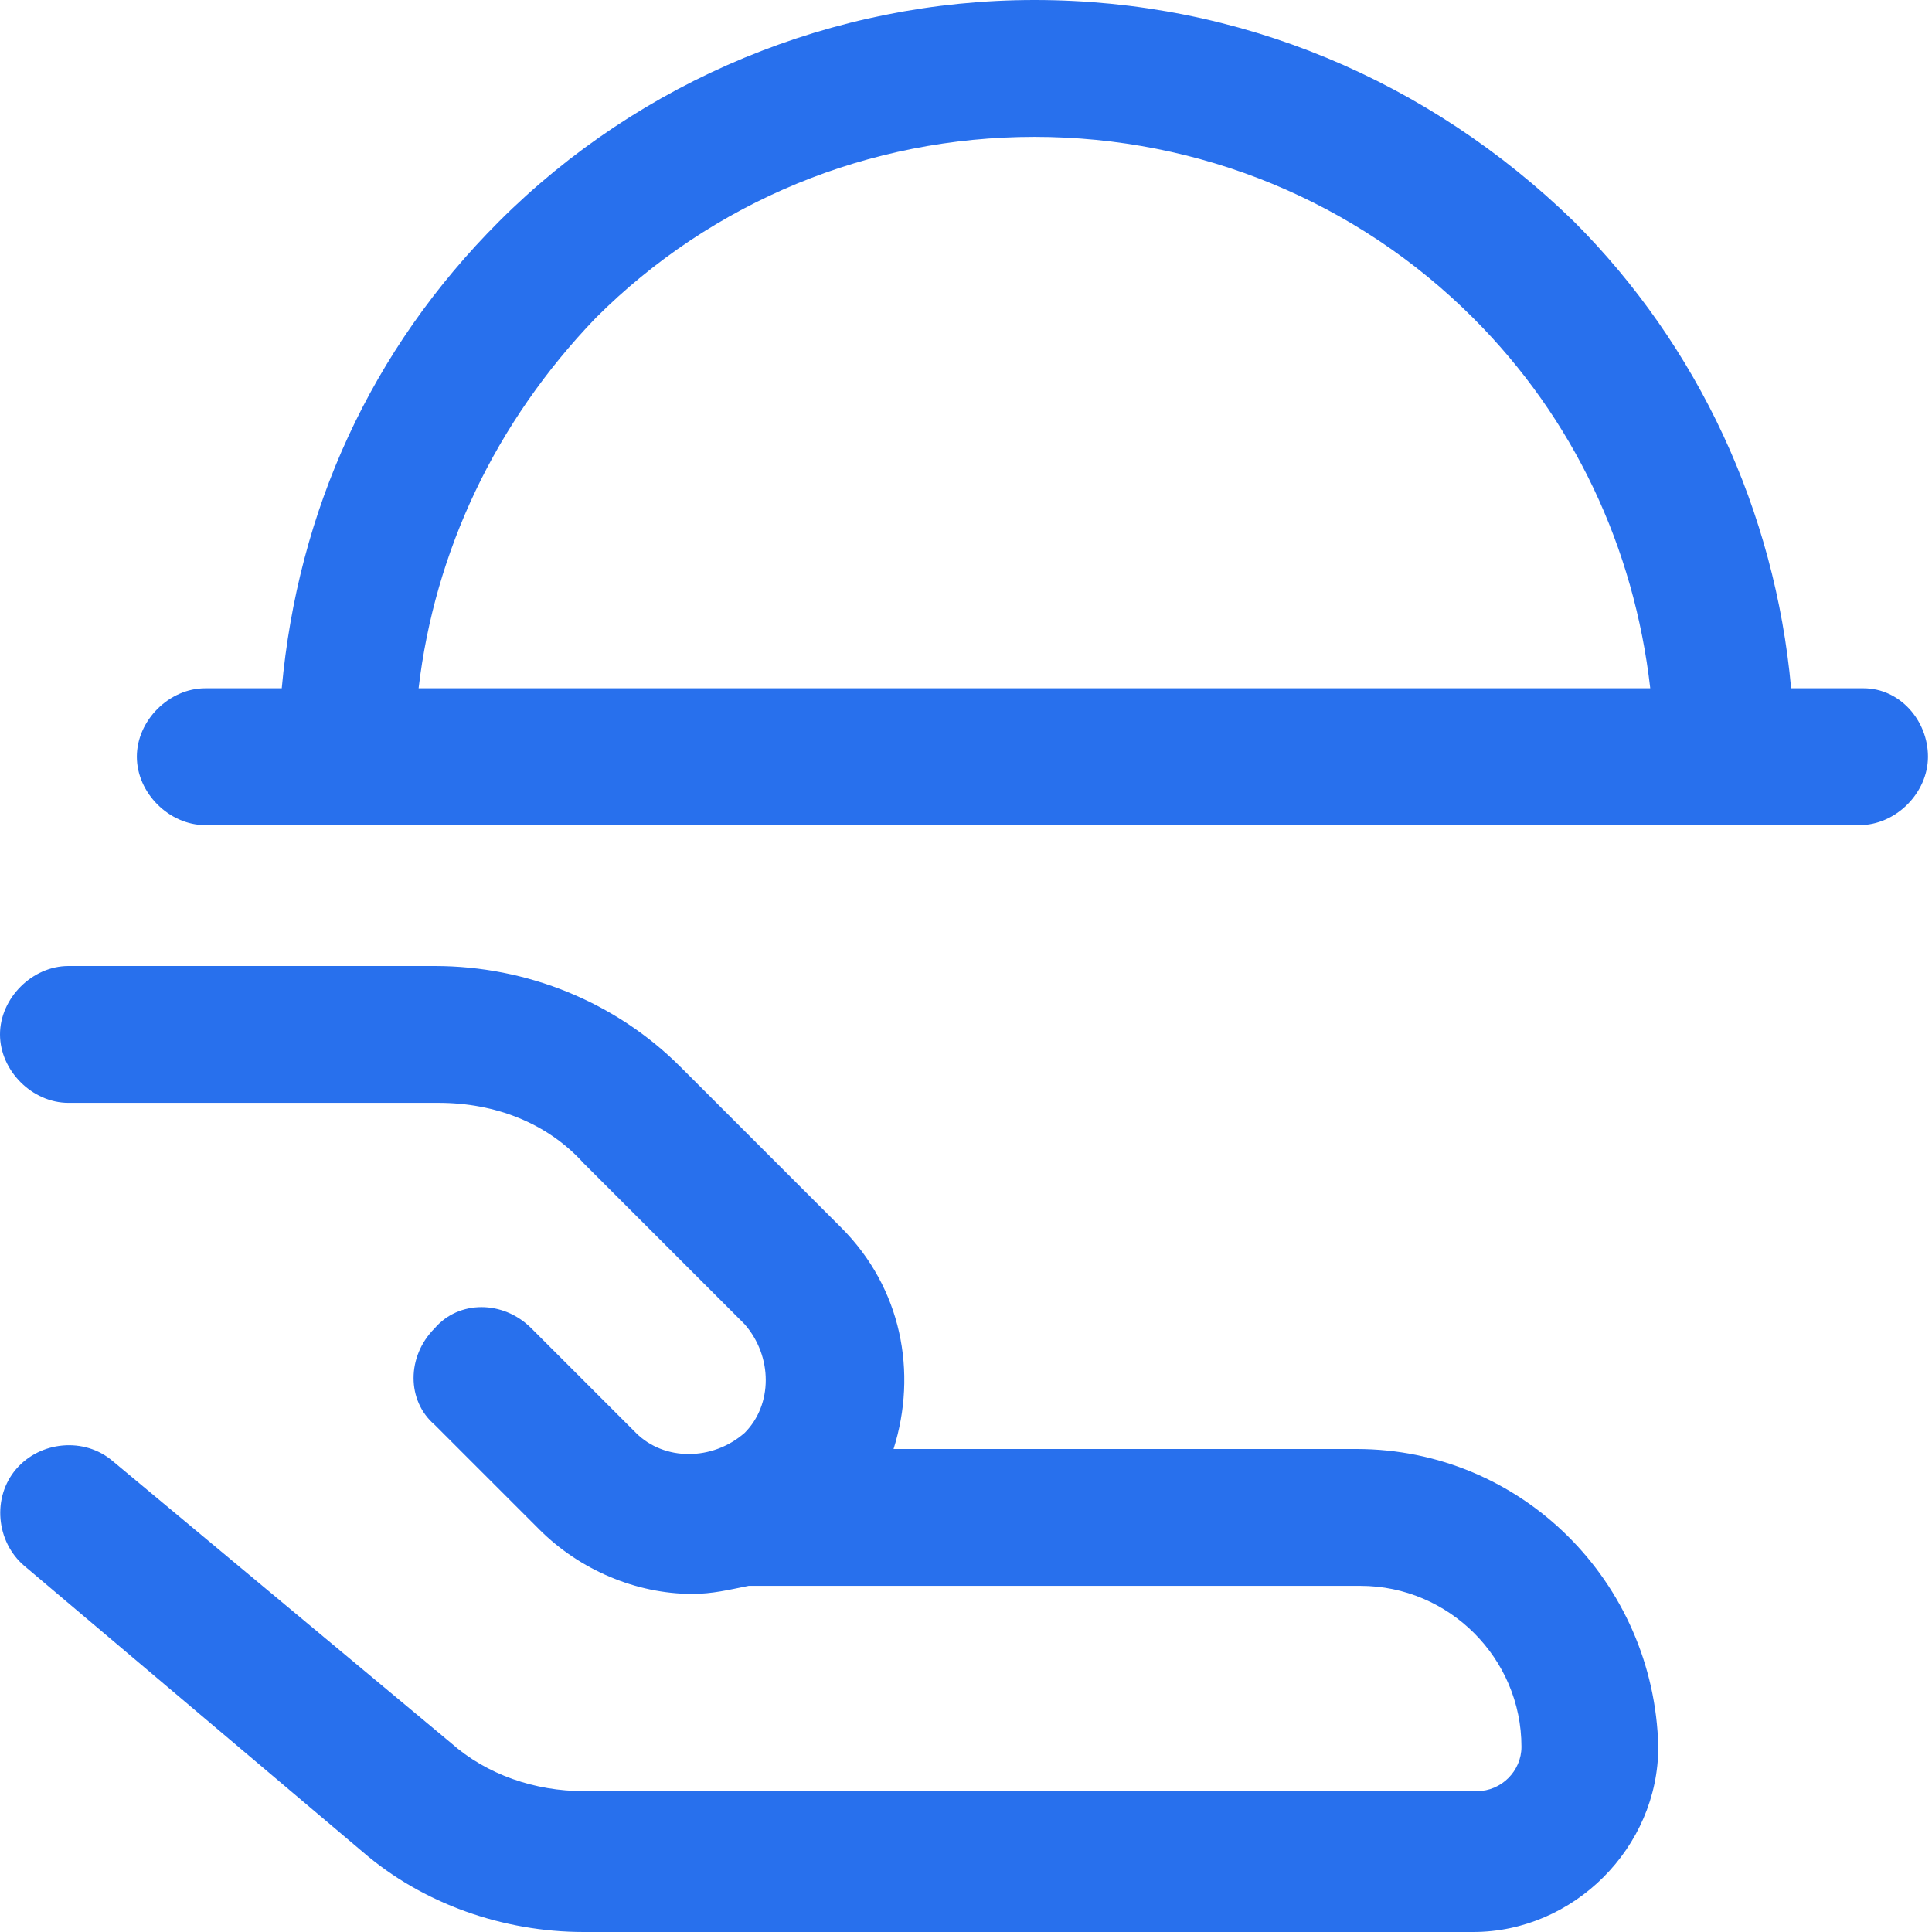 <?xml version="1.0" encoding="UTF-8"?>
<svg xmlns="http://www.w3.org/2000/svg" viewBox="0 0 48 48"><g fill="#2870ed"><path d="M46.3 17.1h-1.8c-.4-4.4-2.3-8.5-5.4-11.6C35.5 2 30.8 0 25.7 0c-5 0-9.8 2-13.3 5.5-3.2 3.2-5 7.2-5.4 11.6H5.1c-.9 0-1.7.8-1.7 1.7s.8 1.7 1.7 1.7h41.1c.9 0 1.7-.8 1.7-1.7s-.7-1.7-1.6-1.7zM14.8 7.9c2.9-2.9 6.8-4.5 10.9-4.5s8 1.6 10.9 4.5c2.5 2.5 4 5.7 4.4 9.2H10.4c.4-3.4 1.9-6.6 4.4-9.2zM33.7 36H22.2c.6-1.9.2-4-1.3-5.5l-4-4c-1.6-1.6-3.8-2.5-6.1-2.5H1.7c-.9 0-1.7.8-1.7 1.7 0 .9.8 1.7 1.7 1.7h9.2c1.4 0 2.7.5 3.6 1.5l4 4c.7.8.7 2 0 2.7-.8.7-2 .7-2.7 0L13.2 33c-.7-.7-1.8-.7-2.4 0-.7.7-.7 1.8 0 2.4l2.6 2.6c1 1 2.4 1.6 3.8 1.6.5 0 .9-.1 1.4-.2h15.2c2.2 0 4 1.8 4 4 0 .6-.5 1.1-1.1 1.1H14.5c-1.2 0-2.4-.4-3.3-1.2l-8.4-7c-.7-.6-1.8-.5-2.4.2-.6.7-.5 1.8.2 2.4L9 46c1.5 1.3 3.5 2 5.5 2h22.1c2.5 0 4.6-2.1 4.6-4.6-.1-4.1-3.4-7.4-7.5-7.4z" style="fill: #2870ed;"/></g></svg>
